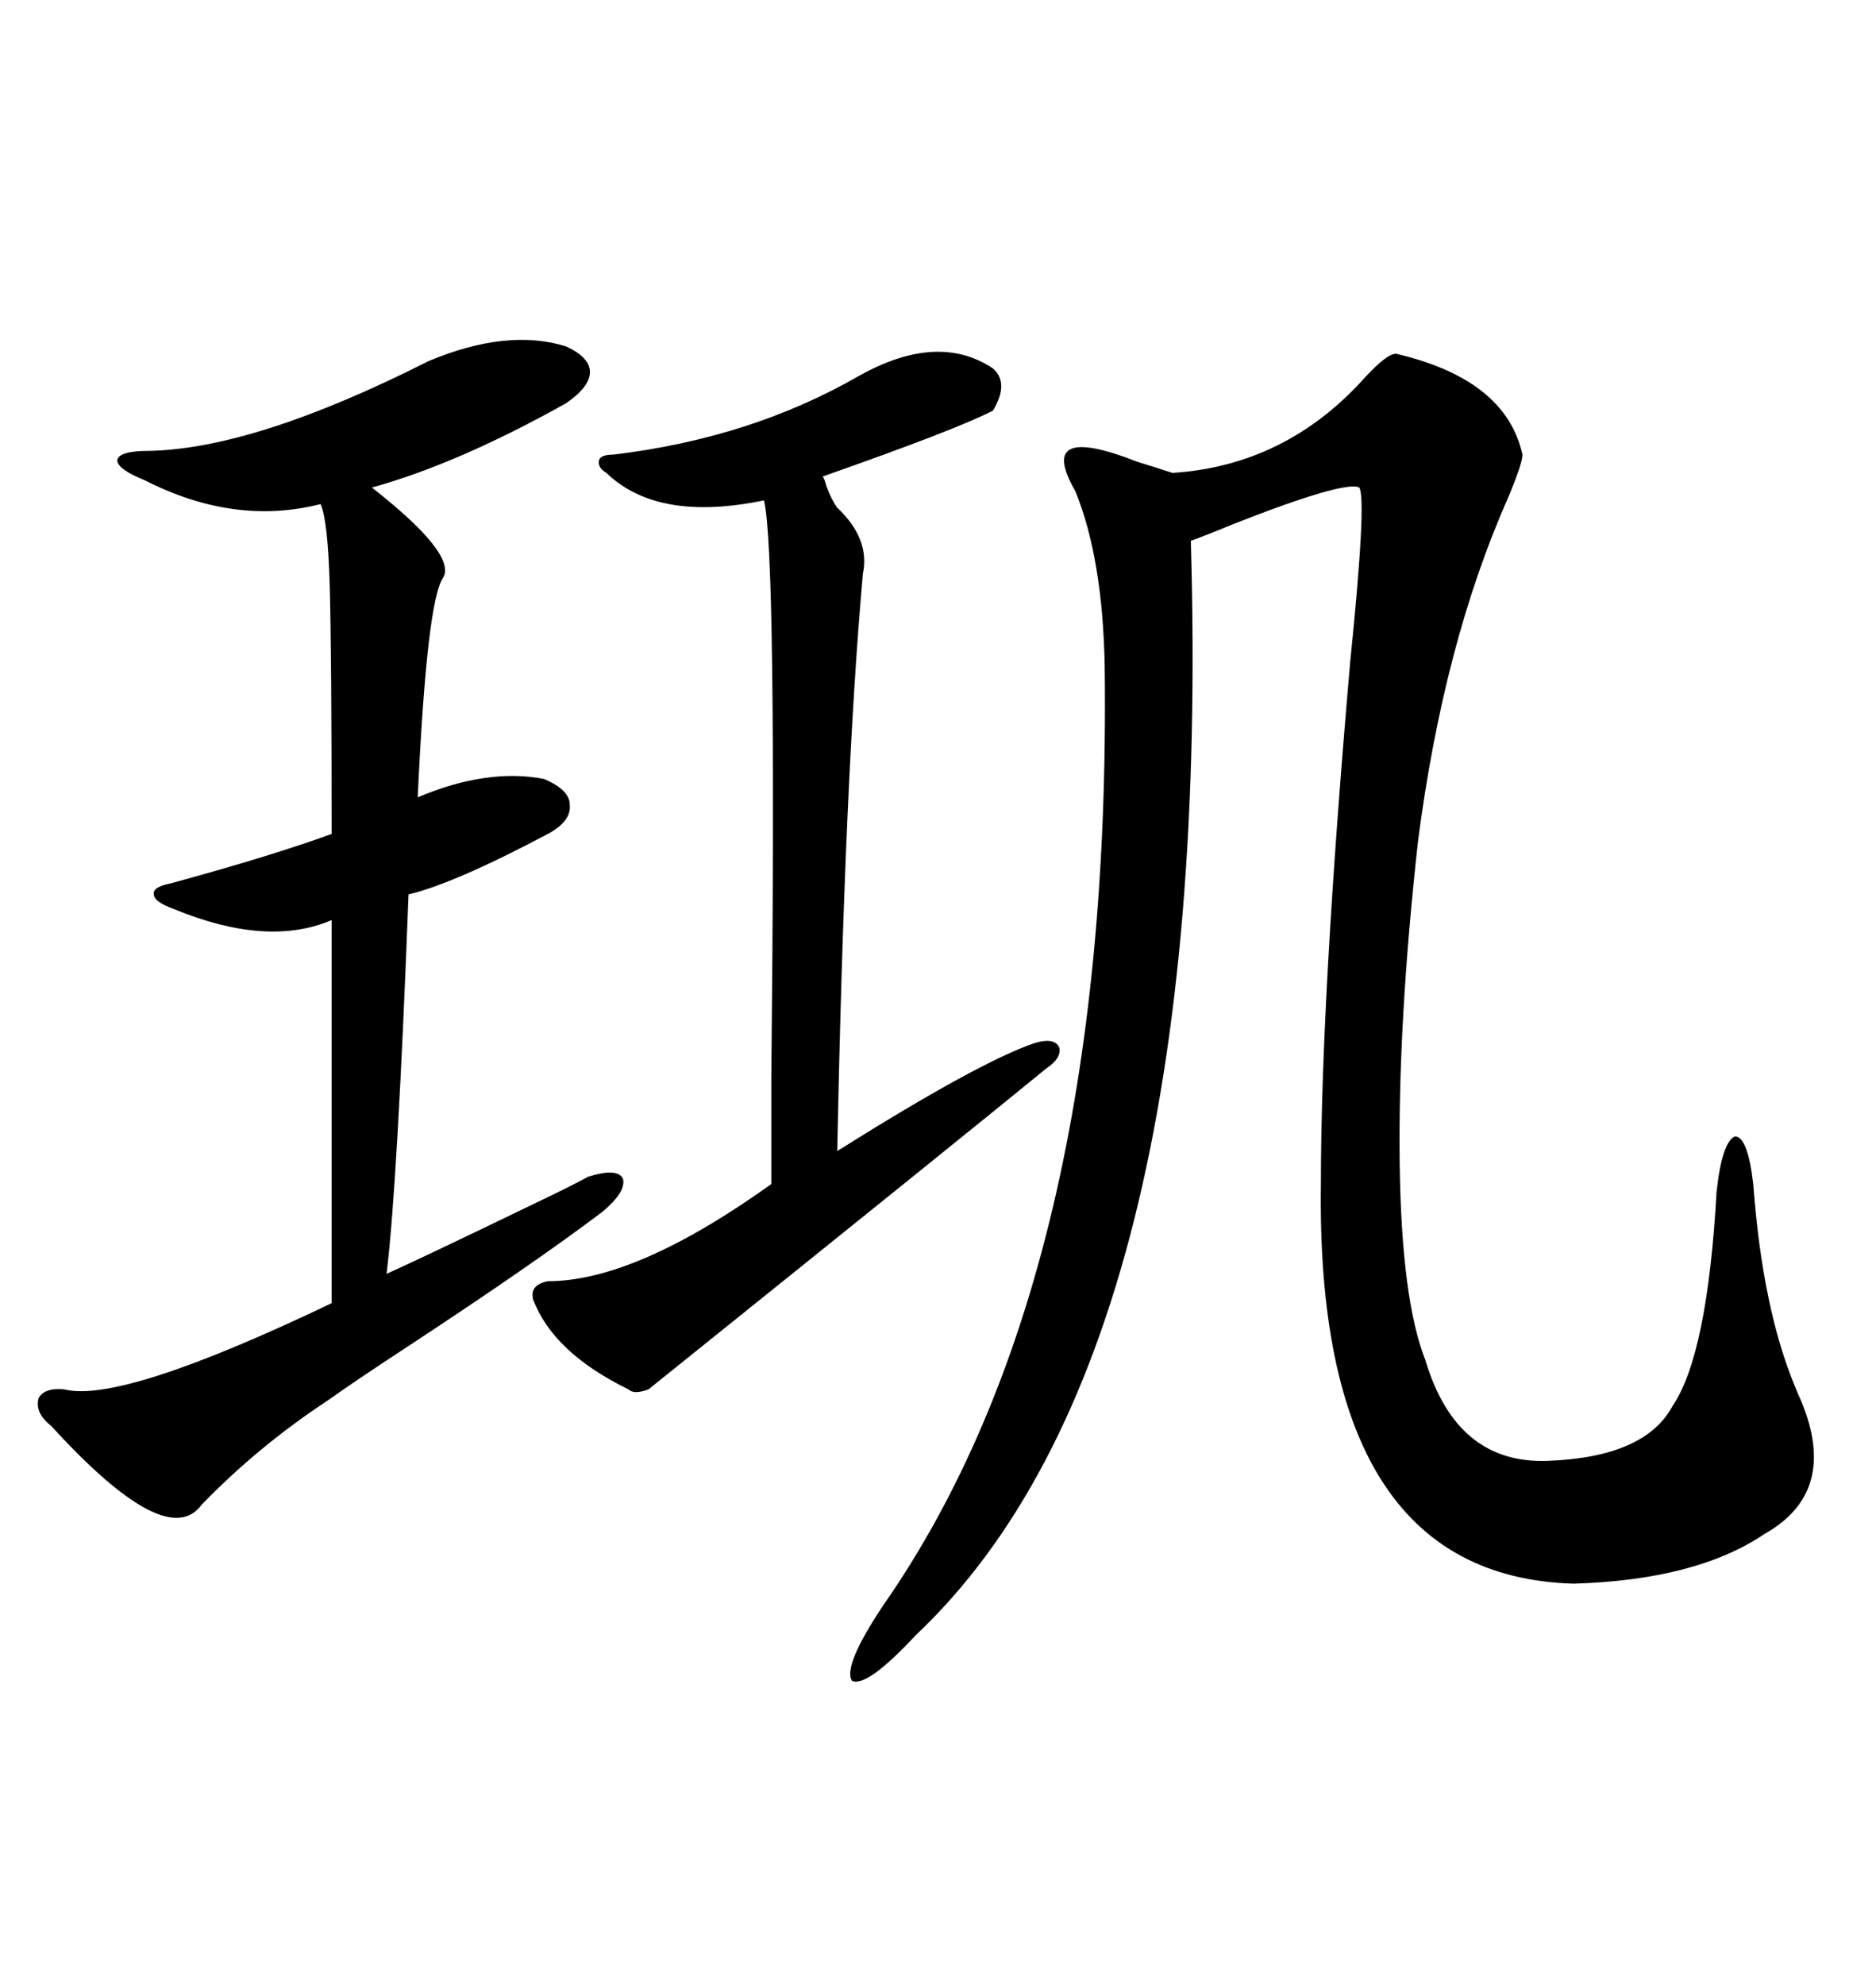 <svg xmlns="http://www.w3.org/2000/svg" xmlns:xlink="http://www.w3.org/1999/xlink" width="300" height="317.285"><path d="M223.24 56.54L223.24 56.54Q240.82 60.64 243.46 72.66L243.46 72.66Q243.46 74.12 241.11 79.69L241.11 79.69Q230.86 102.83 226.76 134.47L226.76 134.47Q223.54 163.48 223.83 186.04L223.83 186.04Q224.12 207.71 227.93 217.38L227.93 217.38Q232.91 234.08 247.56 233.50L247.56 233.50Q263.09 232.91 267.48 224.71L267.48 224.71Q273.05 216.50 274.51 190.43L274.51 190.43Q275.39 182.52 277.44 181.64L277.44 181.64Q279.49 181.64 280.37 189.26L280.37 189.26Q281.84 209.18 287.11 221.78L287.11 221.78Q287.70 223.24 287.99 223.83L287.99 223.83Q294.14 238.48 282.13 245.21L282.13 245.21Q271.29 252.54 251.66 253.13L251.66 253.13Q210.35 251.95 211.23 189.26L211.23 189.26Q211.23 159.67 215.92 105.76L215.92 105.76Q218.55 79.98 217.38 77.93L217.38 77.93Q215.04 76.76 197.17 83.79L197.17 83.79Q192.19 85.84 190.43 86.43L190.43 86.43Q194.24 216.21 146.48 261.33L146.48 261.33Q138.57 269.82 136.23 268.65L136.23 268.65Q134.77 266.31 141.21 256.64L141.21 256.64Q177.83 204.20 176.66 106.64L176.66 106.64Q176.37 89.36 171.97 78.52L171.97 78.52Q165.53 67.38 181.93 73.83L181.93 73.83Q185.74 75 187.50 75.59L187.50 75.59Q205.66 74.41 218.26 60.35L218.26 60.35Q221.78 56.54 223.24 56.54ZM90.53 55.37L90.53 55.37Q94.34 57.13 94.34 59.47L94.34 59.47Q94.34 61.82 90.53 64.45L90.53 64.45Q73.24 74.12 59.47 77.93L59.47 77.93Q72.95 88.48 70.90 92.29L70.90 92.29Q68.26 95.80 66.80 127.44L66.80 127.44Q77.93 122.75 87.01 124.51L87.01 124.51Q91.11 126.27 91.11 128.61L91.11 128.61Q91.41 131.25 87.60 133.30L87.60 133.30Q72.66 141.21 65.33 142.97L65.33 142.97Q63.57 189.26 61.82 203.61L61.82 203.61Q67.68 200.98 85.25 192.48L85.25 192.48Q91.41 189.55 94.04 188.09L94.04 188.09Q98.73 186.62 99.61 188.38L99.61 188.38Q100.20 190.43 96.39 193.65L96.39 193.65Q85.55 201.86 65.04 215.33L65.04 215.33Q56.54 220.90 52.44 223.83L52.44 223.83Q41.31 231.15 32.23 240.53L32.23 240.53Q26.66 248.14 8.20 227.93L8.20 227.93Q5.57 225.88 6.15 223.54L6.15 223.54Q7.03 221.78 10.25 222.07L10.25 222.07Q19.34 224.41 53.03 208.30L53.03 208.30L53.03 147.07Q42.77 151.46 27.83 145.31L27.83 145.31Q24.61 144.14 24.61 142.97L24.61 142.97Q24.32 141.80 27.25 141.21L27.25 141.21Q43.36 136.82 53.03 133.30L53.03 133.30Q53.03 104.59 52.73 93.75L52.73 93.75Q52.44 83.20 51.27 80.57L51.27 80.57Q37.50 84.08 23.14 76.76L23.14 76.76Q18.75 75 18.75 73.54L18.75 73.54Q19.04 72.07 23.73 72.07L23.73 72.07Q40.72 71.78 68.55 57.71L68.55 57.71Q81.15 52.44 90.53 55.37ZM158.79 58.89L158.79 58.89Q161.43 61.23 158.79 65.63L158.79 65.63Q153.22 68.55 131.54 76.17L131.54 76.17Q131.84 76.46 132.13 77.64L132.13 77.64Q133.01 79.98 133.89 81.15L133.89 81.15Q139.16 86.13 137.99 91.70L137.99 91.70Q135.06 124.51 133.89 183.98L133.89 183.98Q156.74 169.63 165.53 166.70L165.53 166.70Q168.46 165.82 169.34 167.29L169.34 167.29Q169.92 169.04 167.29 170.80L167.29 170.80Q155.86 180.18 103.71 222.07L103.71 222.07Q101.37 222.95 100.49 222.07L100.49 222.07Q88.48 216.21 85.25 207.71L85.25 207.71Q84.67 205.37 87.60 204.79L87.60 204.79Q101.66 204.79 123.34 189.26L123.34 189.26Q123.34 185.74 123.34 172.85L123.34 172.85Q124.22 88.18 122.17 79.98L122.17 79.98Q105.18 83.50 96.97 75.59L96.97 75.59Q95.51 74.71 95.80 73.54L95.80 73.54Q96.09 72.66 98.14 72.66L98.14 72.66Q120.12 70.02 137.40 60.06L137.40 60.06Q150 53.03 158.79 58.89Z"/></svg>